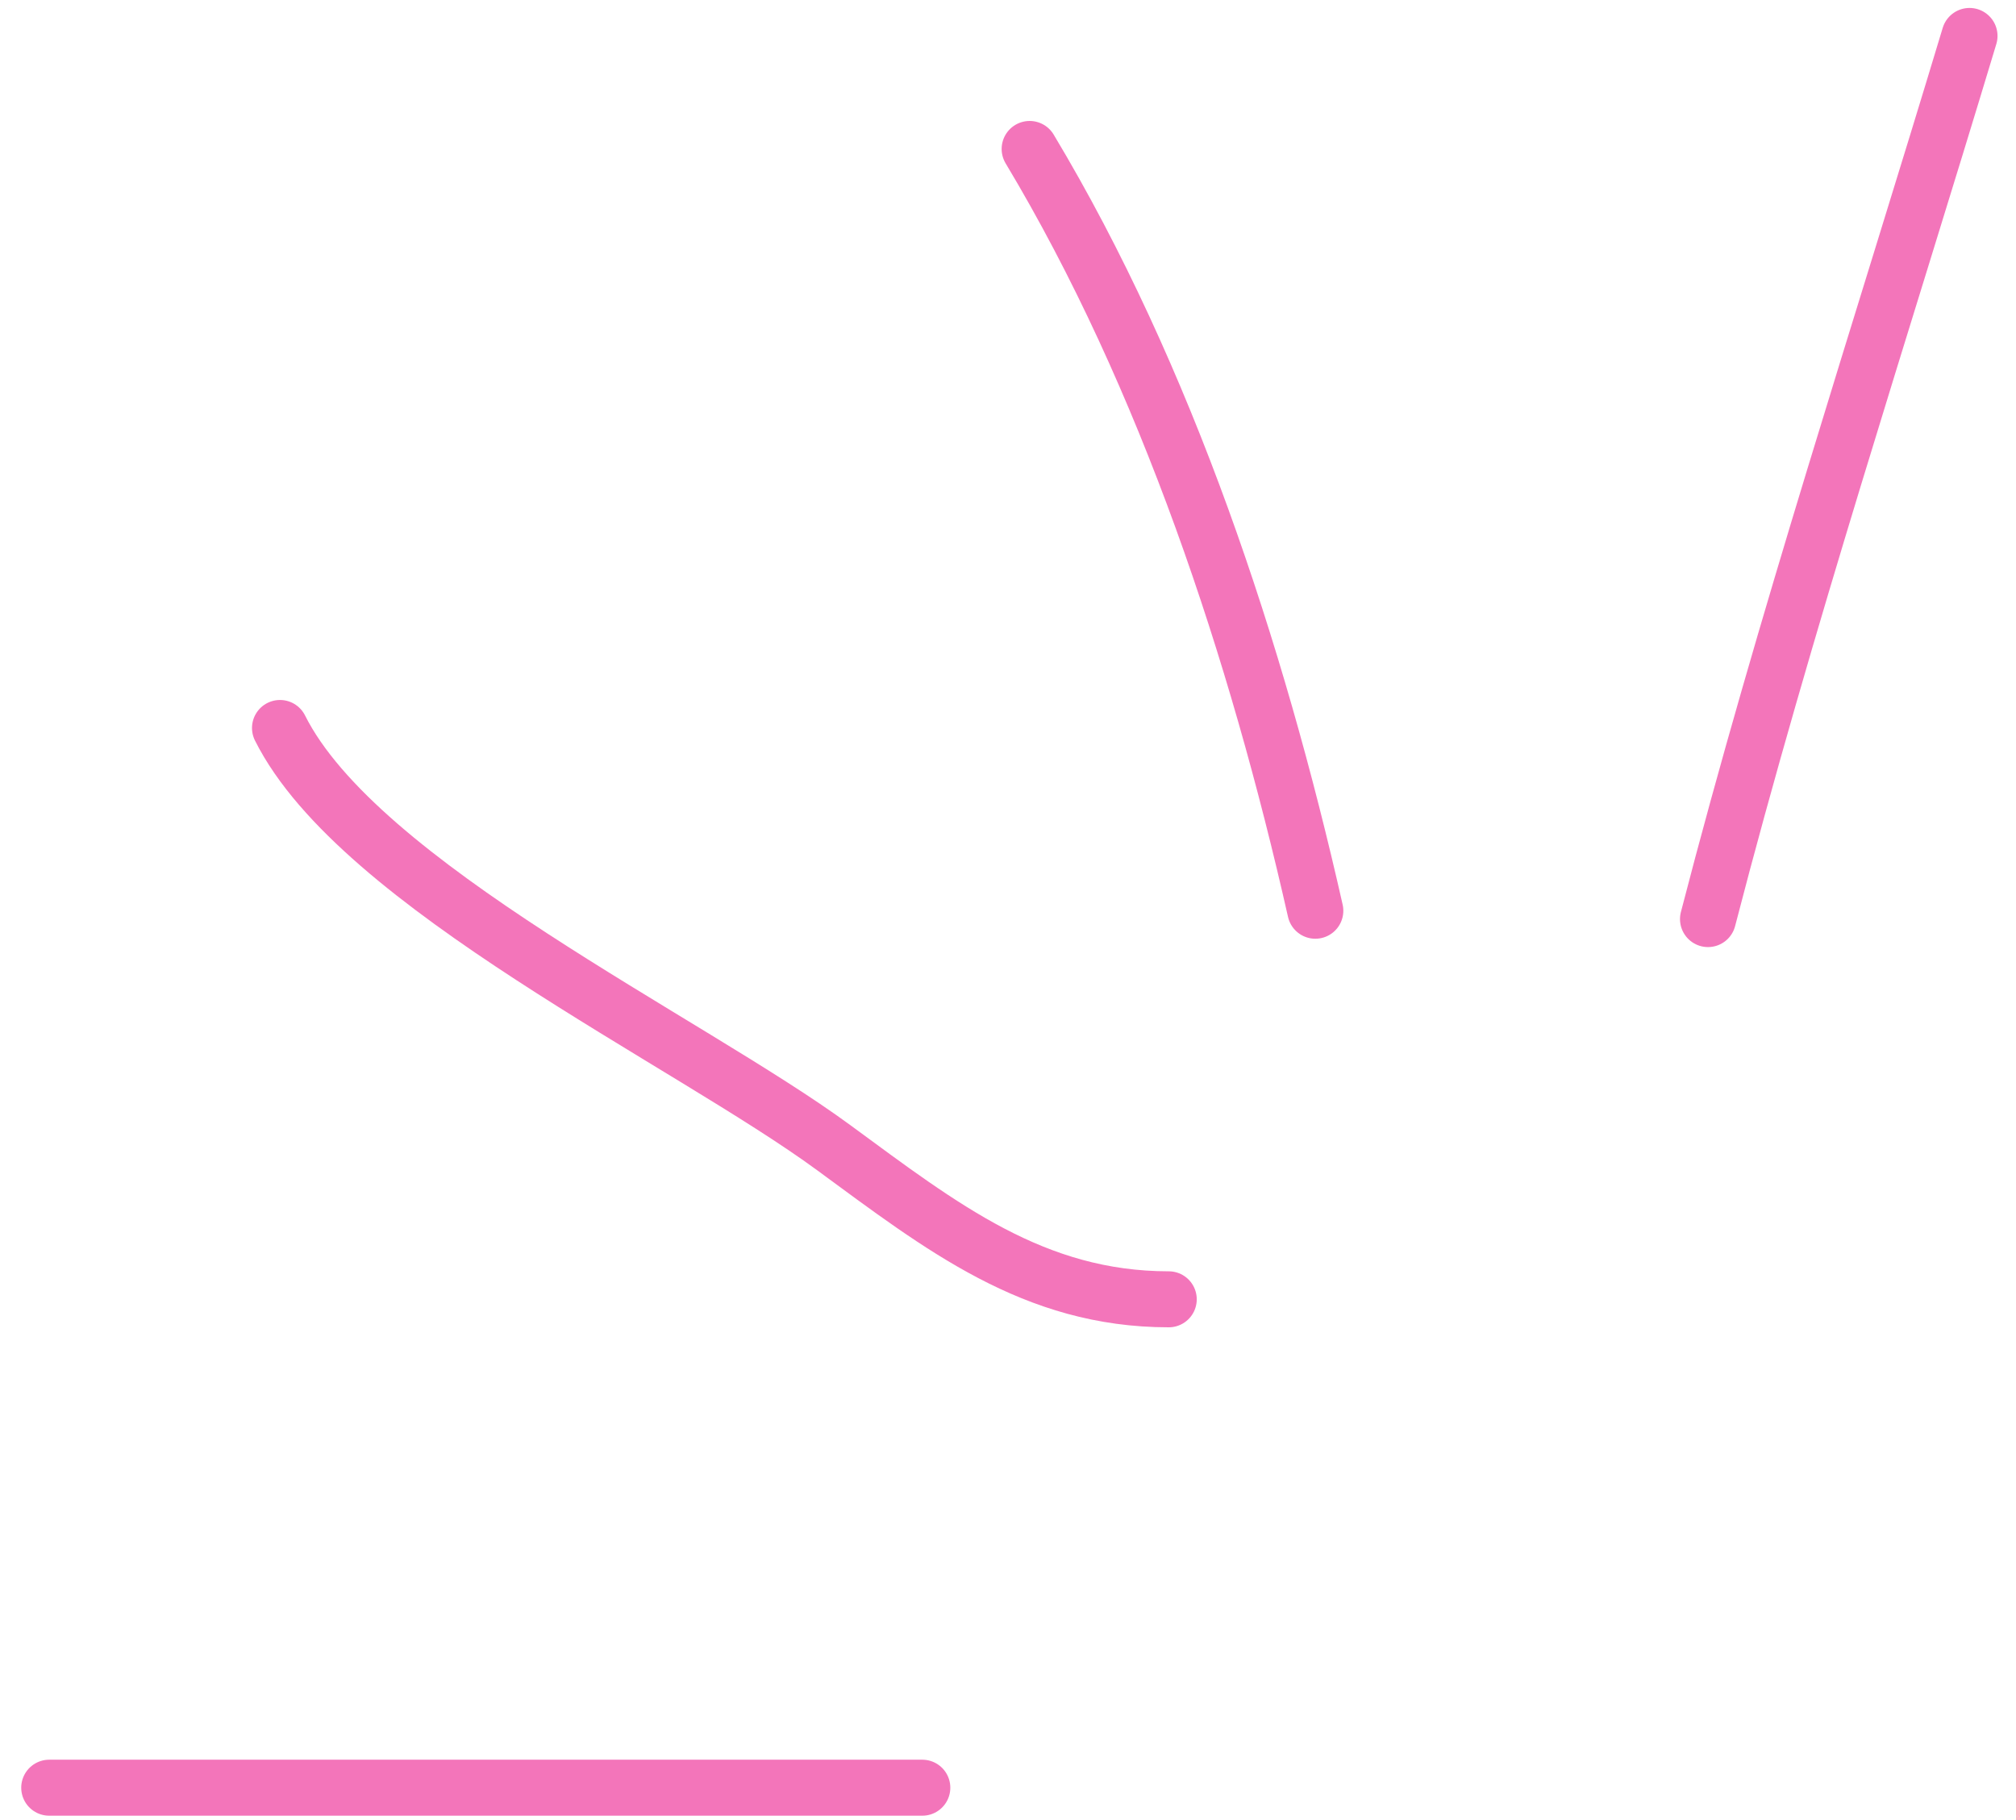 <?xml version="1.0" encoding="UTF-8"?> <svg xmlns="http://www.w3.org/2000/svg" width="72" height="65" viewBox="0 0 72 65" fill="none"> <path d="M41.741 46.405C36.927 46.405 33.639 43.825 29.775 40.989C24.54 37.146 12.81 31.621 10 26" stroke="#F375BA" stroke-width="2" stroke-linecap="round"></path> <path d="M46.976 32.527C44.886 23.275 41.66 13.466 36.773 5.32" stroke="#F375BA" stroke-width="2" stroke-linecap="round"></path> <path d="M61 32.825C63.748 22.213 67.179 11.776 70.34 1.284" stroke="#F375BA" stroke-width="2" stroke-linecap="round"></path> <path d="M1.758 63.848H32.94" stroke="#F375BA" stroke-width="2" stroke-linecap="round"></path> </svg> 